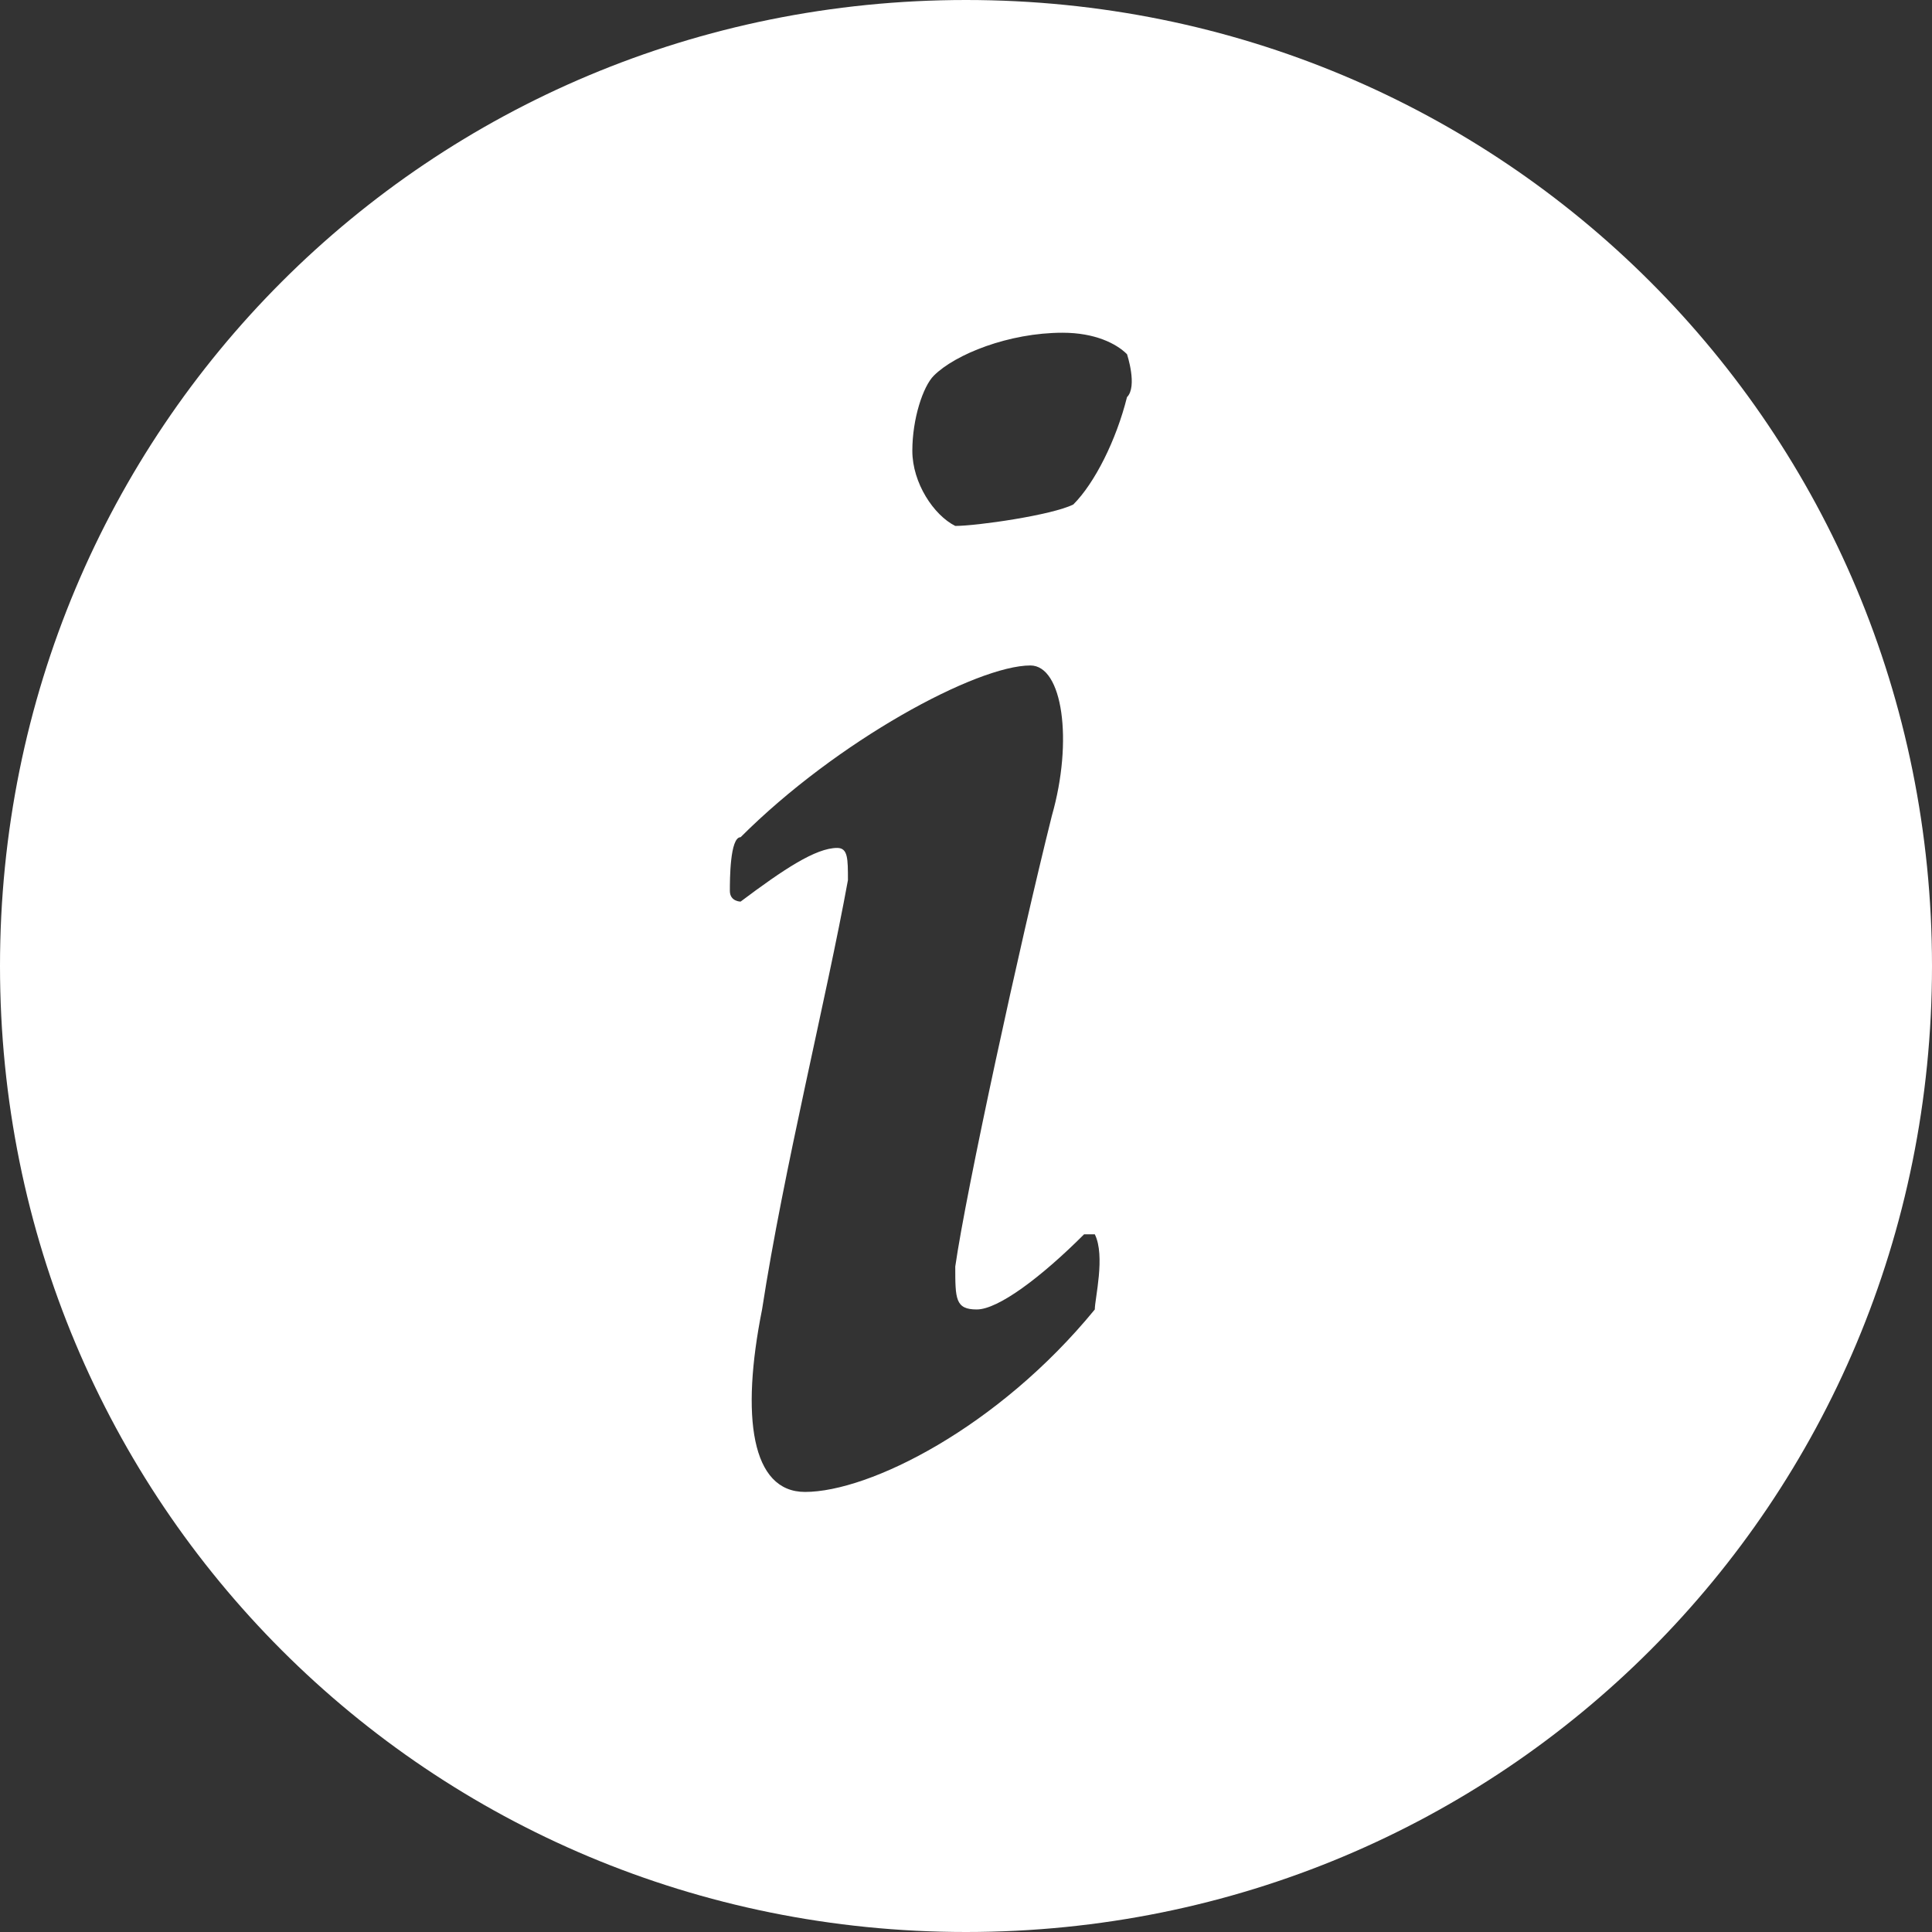 <?xml version="1.0" encoding="utf-8"?>
<!-- Generator: Adobe Illustrator 19.0.0, SVG Export Plug-In . SVG Version: 6.00 Build 0)  -->
<svg version="1.1" id="Layer_1" xmlns="http://www.w3.org/2000/svg" xmlns:xlink="http://www.w3.org/1999/xlink" x="0px" y="0px"
	 width="18px" height="18px" viewBox="186 388 18 18" style="enable-background:new 186 388 18 18;" xml:space="preserve">
<rect x="186" y="388" width="18" height="18" fill="#333333" stroke="none"/>
<style type="text/css">
	.st0{fill:#FFFFFF;}
</style>
<path class="st0" d="M195,388c-5,0-9,4-9,9s4,9,9,9s9-4,9-9S200,388,195,388z M196.2,400.2c-0.9,1.1-2.1,1.7-2.7,1.7
	c-0.5,0-0.6-0.7-0.4-1.7c0.2-1.3,0.6-2.9,0.8-4c0-0.2,0-0.3-0.1-0.3c-0.2,0-0.5,0.2-0.9,0.5c0,0-0.1,0-0.1-0.1c0-0.1,0-0.5,0.1-0.5
	c0.9-0.9,2.2-1.6,2.7-1.6c0.3,0,0.4,0.7,0.2,1.4c-0.3,1.2-0.8,3.5-0.9,4.2c0,0.3,0,0.4,0.2,0.4c0.2,0,0.6-0.3,1-0.7c0,0,0.1,0,0.1,0
	C196.3,399.7,196.2,400.1,196.2,400.2z M196.5,391.7c-0.1,0.4-0.3,0.8-0.5,1c-0.2,0.1-0.9,0.2-1.1,0.2c-0.2-0.1-0.4-0.4-0.4-0.7
	c0-0.3,0.1-0.6,0.2-0.7c0.2-0.2,0.7-0.4,1.2-0.4c0.3,0,0.5,0.1,0.6,0.2C196.5,391.3,196.6,391.6,196.5,391.7z"/>
</svg>